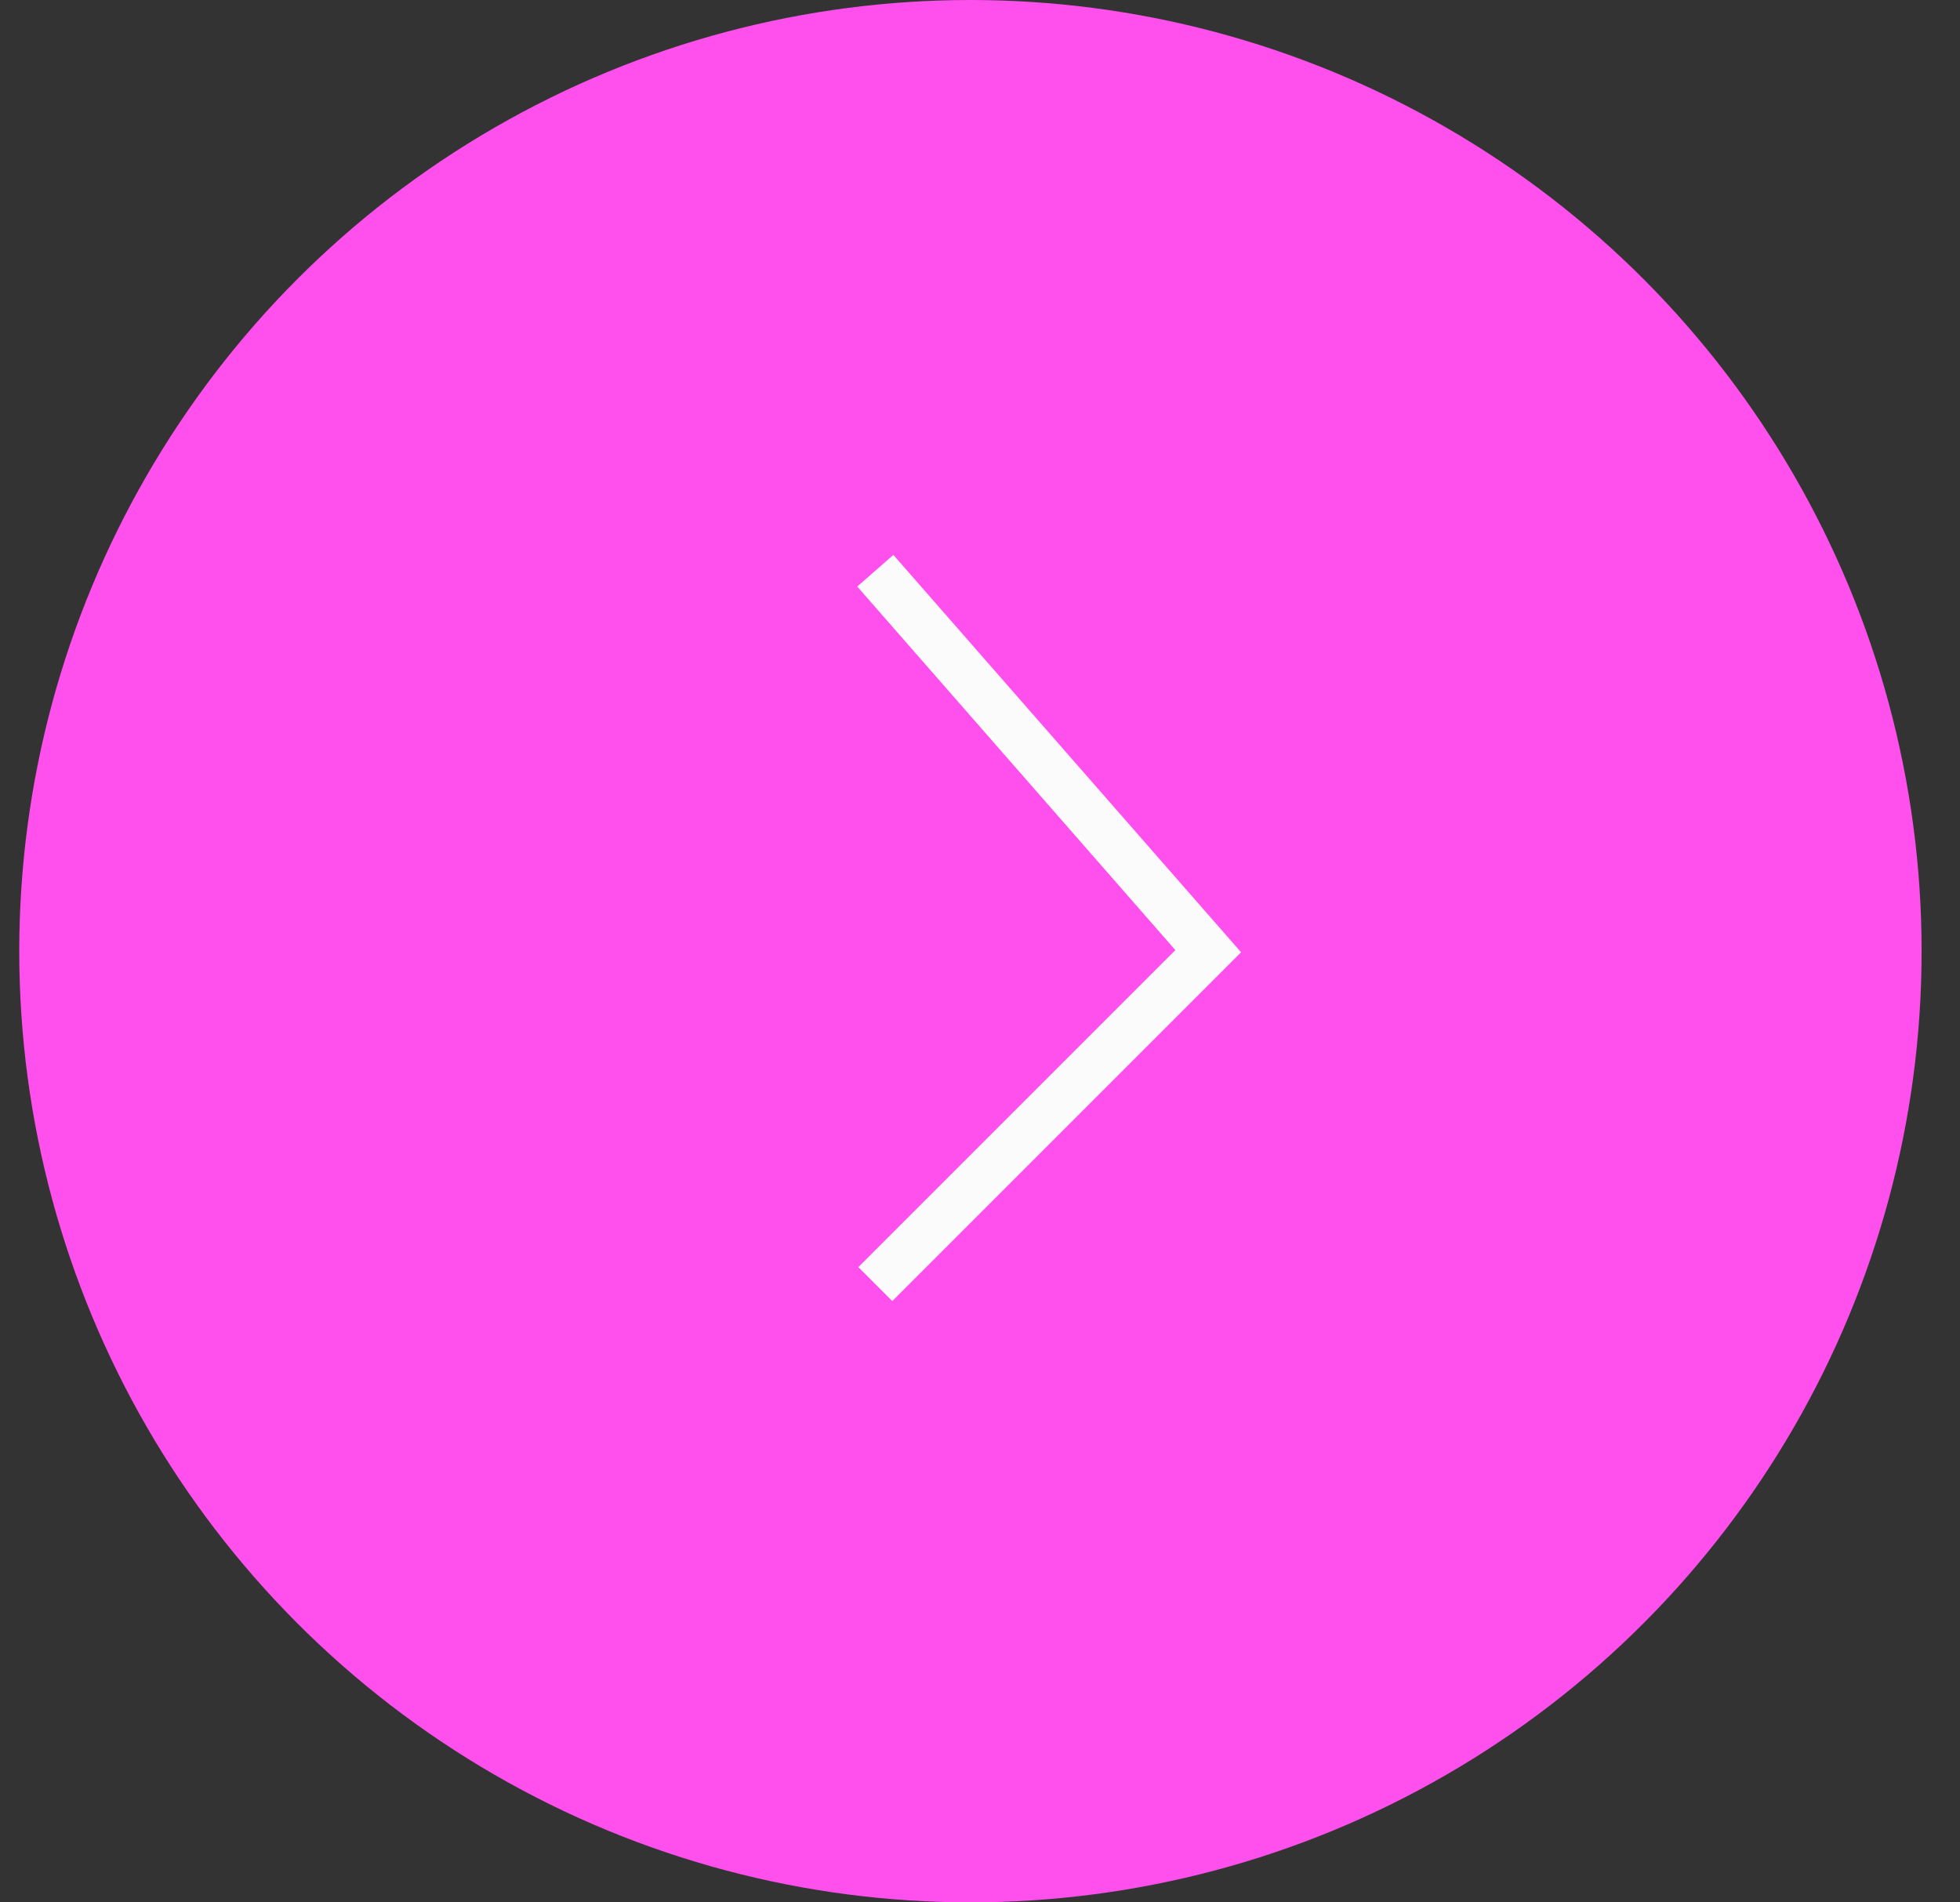 <?xml version="1.0" encoding="UTF-8"?> <svg xmlns="http://www.w3.org/2000/svg" width="34" height="33" viewBox="0 0 34 33" fill="none"><rect x="0" y="0" width="34" height="33" fill="#333333" stroke="none"/><circle cx="16.834" cy="16.5" r="16.5" fill="#FF4FED"></circle><path d="M15.184 9.9L20.959 16.5L15.184 22.275" stroke="#FBFBFB" stroke-width="0.833"></path></svg> 